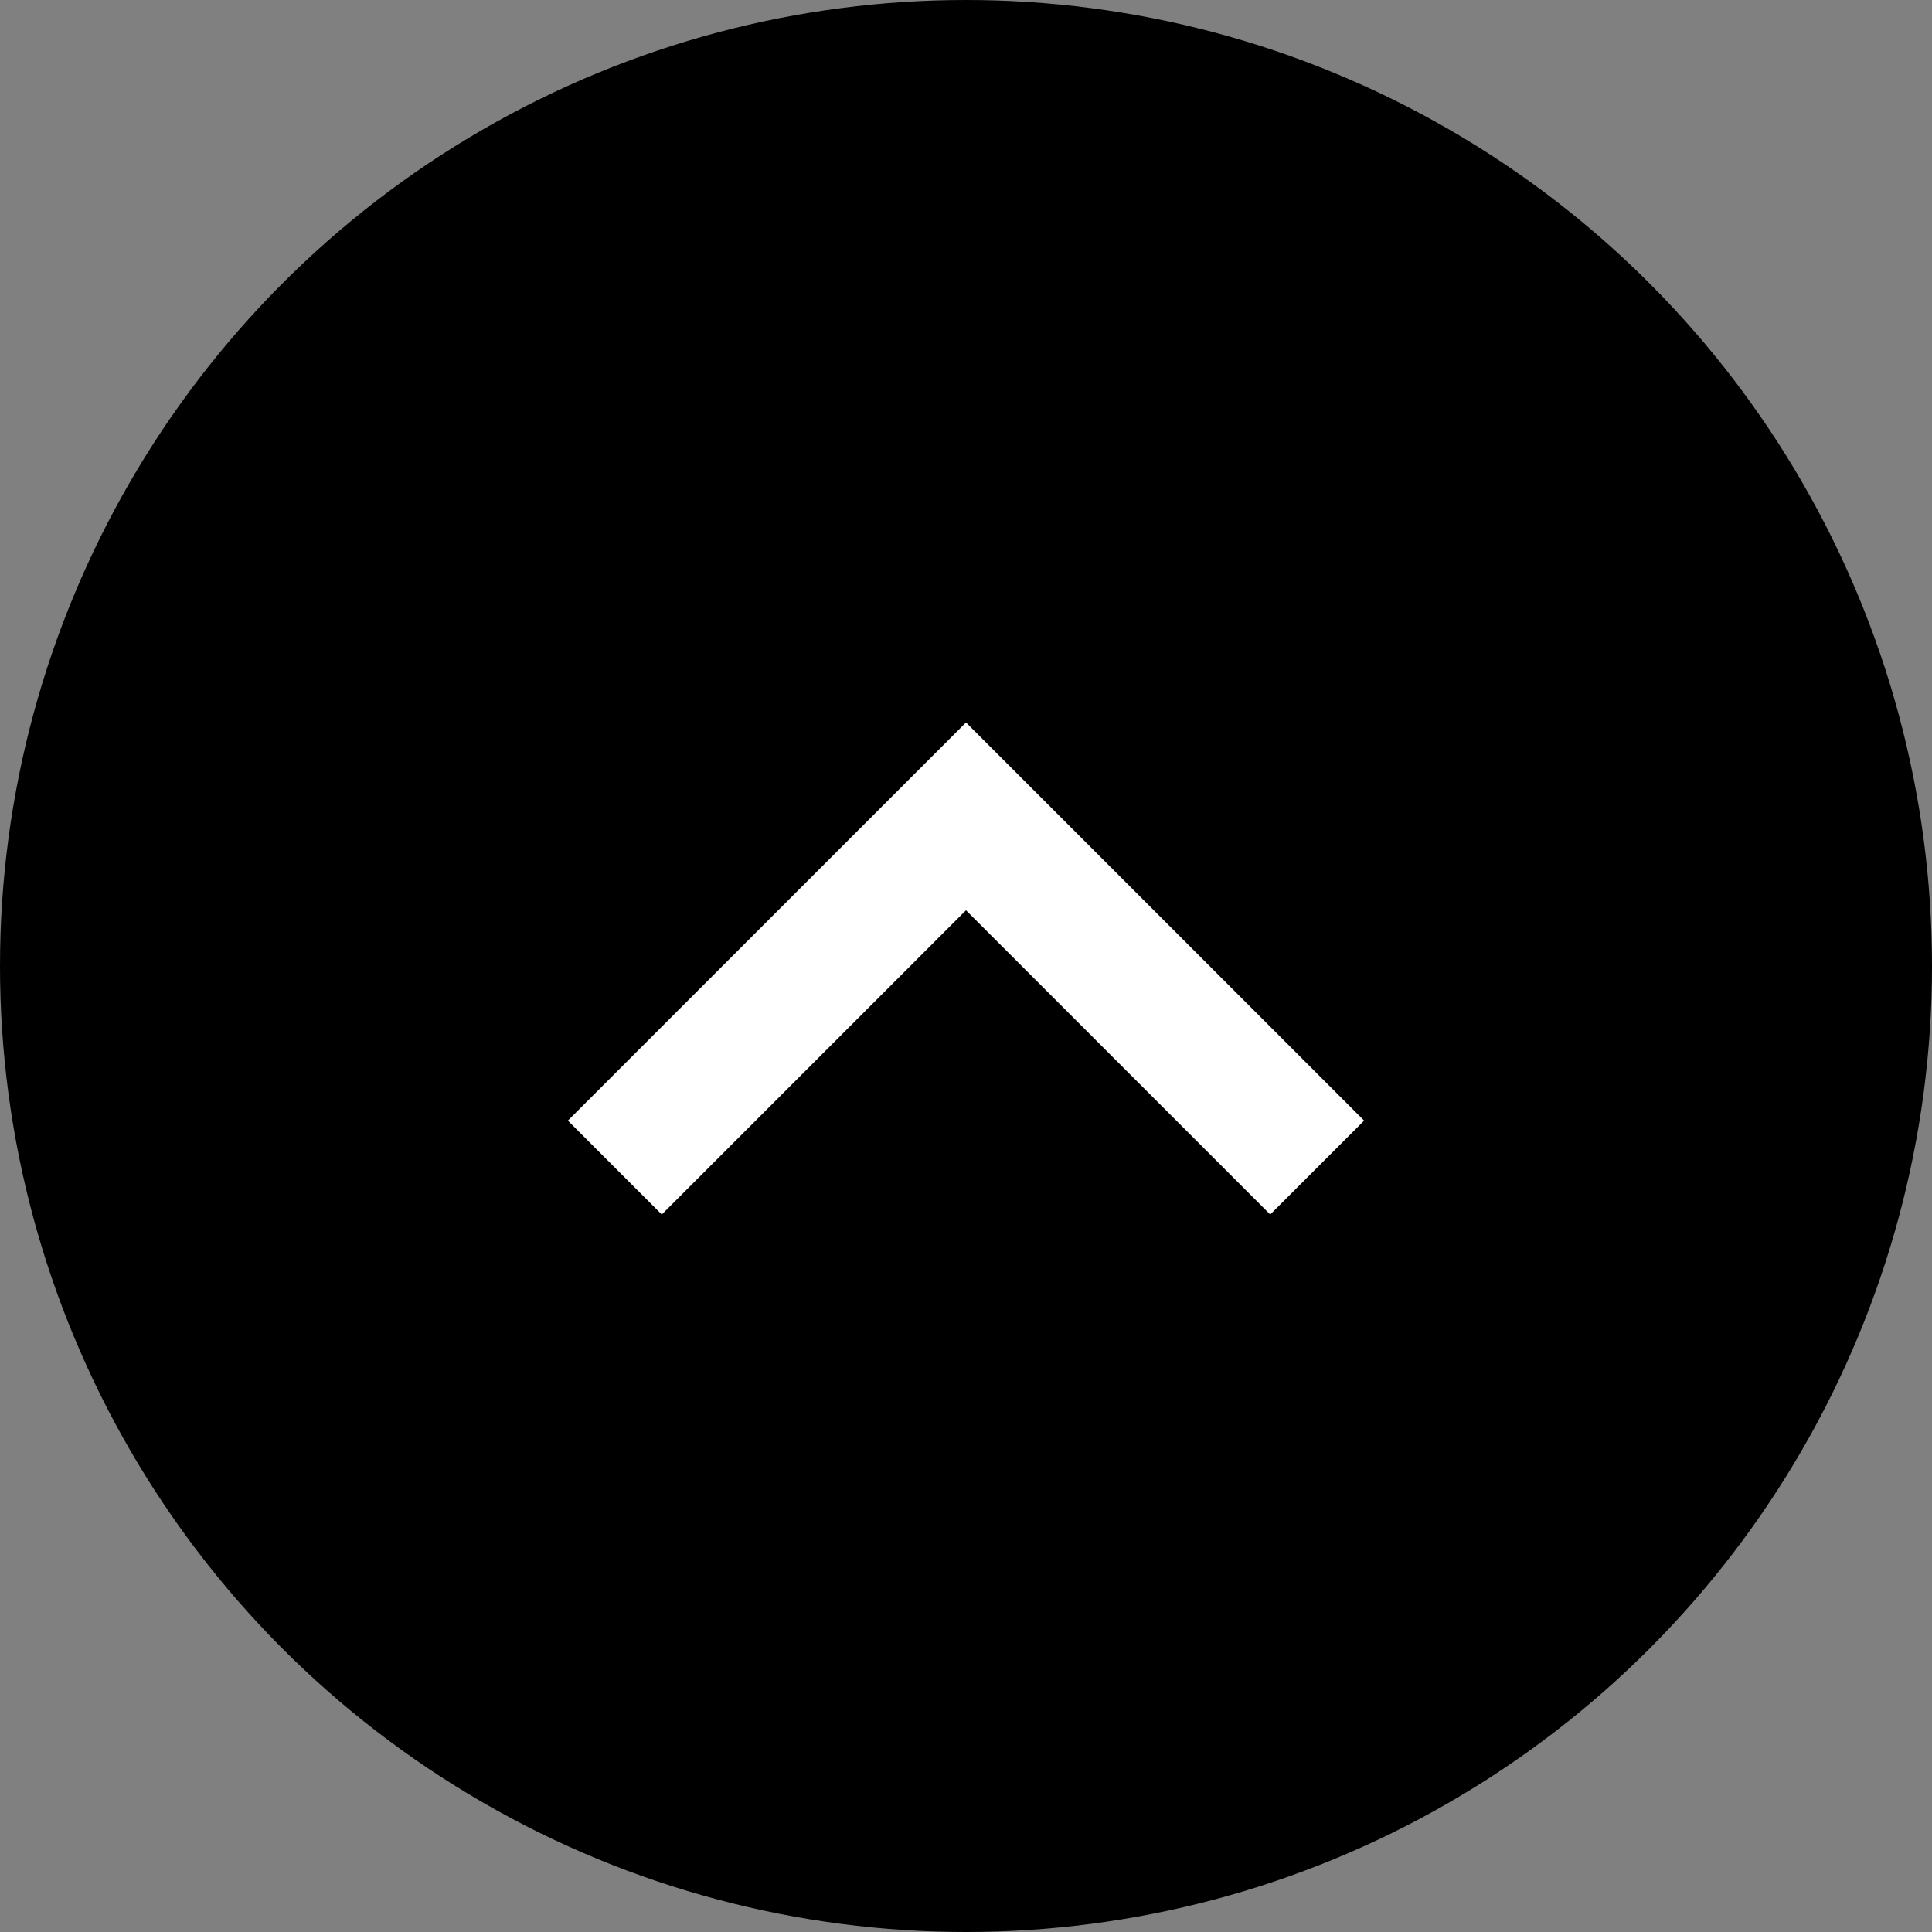 <svg xmlns="http://www.w3.org/2000/svg" width="72" height="72" viewBox="0 0 72 72">
  <rect x="0" y="0" width="72" height="72" fill="#808080" stroke="none"/>
  <g id="Groupe_77" data-name="Groupe 77" transform="translate(-14 -14)">
    <circle id="Ellipse_78" data-name="Ellipse 78" cx="36" cy="36" r="36" transform="translate(14 14)" fill="#000"/>
    <g id="down-arrow" transform="translate(35.163 -7.982)">
      <g id="Groupe_76" data-name="Groupe 76" transform="translate(0 48.907)">
        <path id="Tracé_551" data-name="Tracé 551" d="M26.175,67.243,14.837,55.905,3.5,67.243,0,63.744,14.837,48.907,29.674,63.744Z" transform="translate(0 -48.907)" fill="#fff"/>
      </g>
    </g>
  </g>
</svg>
